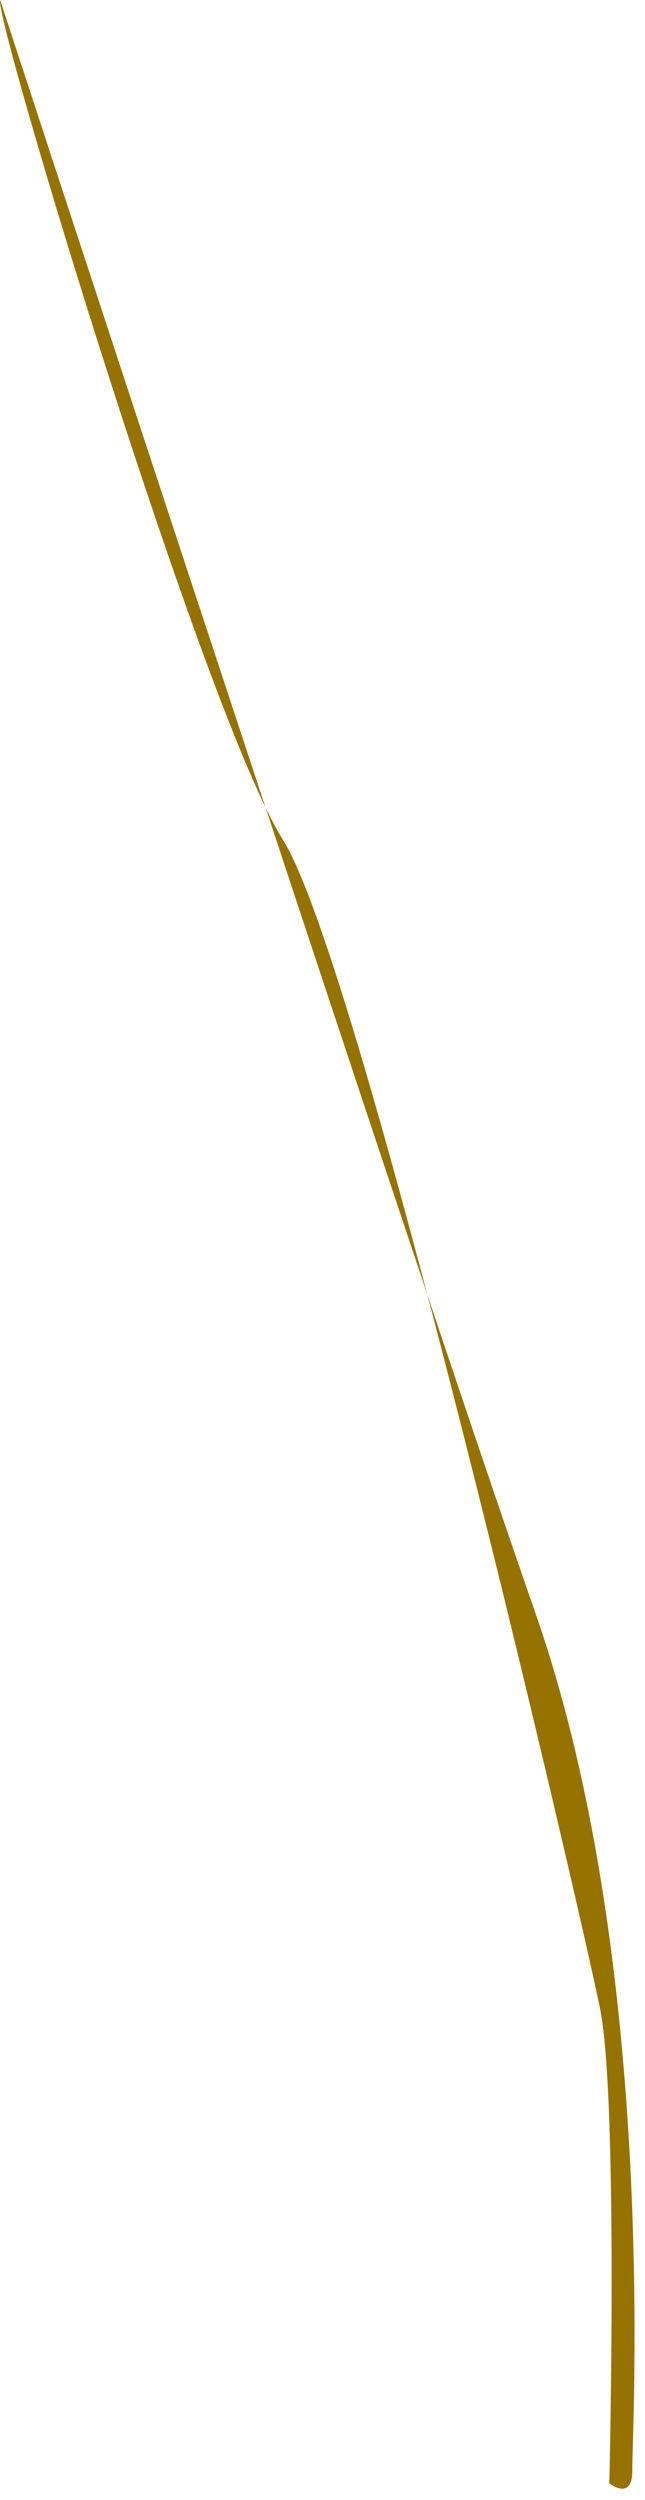 <?xml version="1.0" encoding="utf-8"?>
<svg xmlns="http://www.w3.org/2000/svg" fill="none" height="100%" overflow="visible" preserveAspectRatio="none" style="display: block;" viewBox="0 0 54 209" width="100%">
<path d="M0.013 0C-0.557 1.32 17.147 59.821 23.689 70.21C30.232 80.603 48.706 160.269 50.245 167.967C51.783 175.664 51.014 207.608 51.014 207.608C51.014 207.608 52.99 209.172 52.938 206.453C52.888 203.734 55.197 164.51 44.832 134.872C34.465 105.234 0.013 0 0.013 0Z" fill="#967200" id="Vector"/>
</svg>